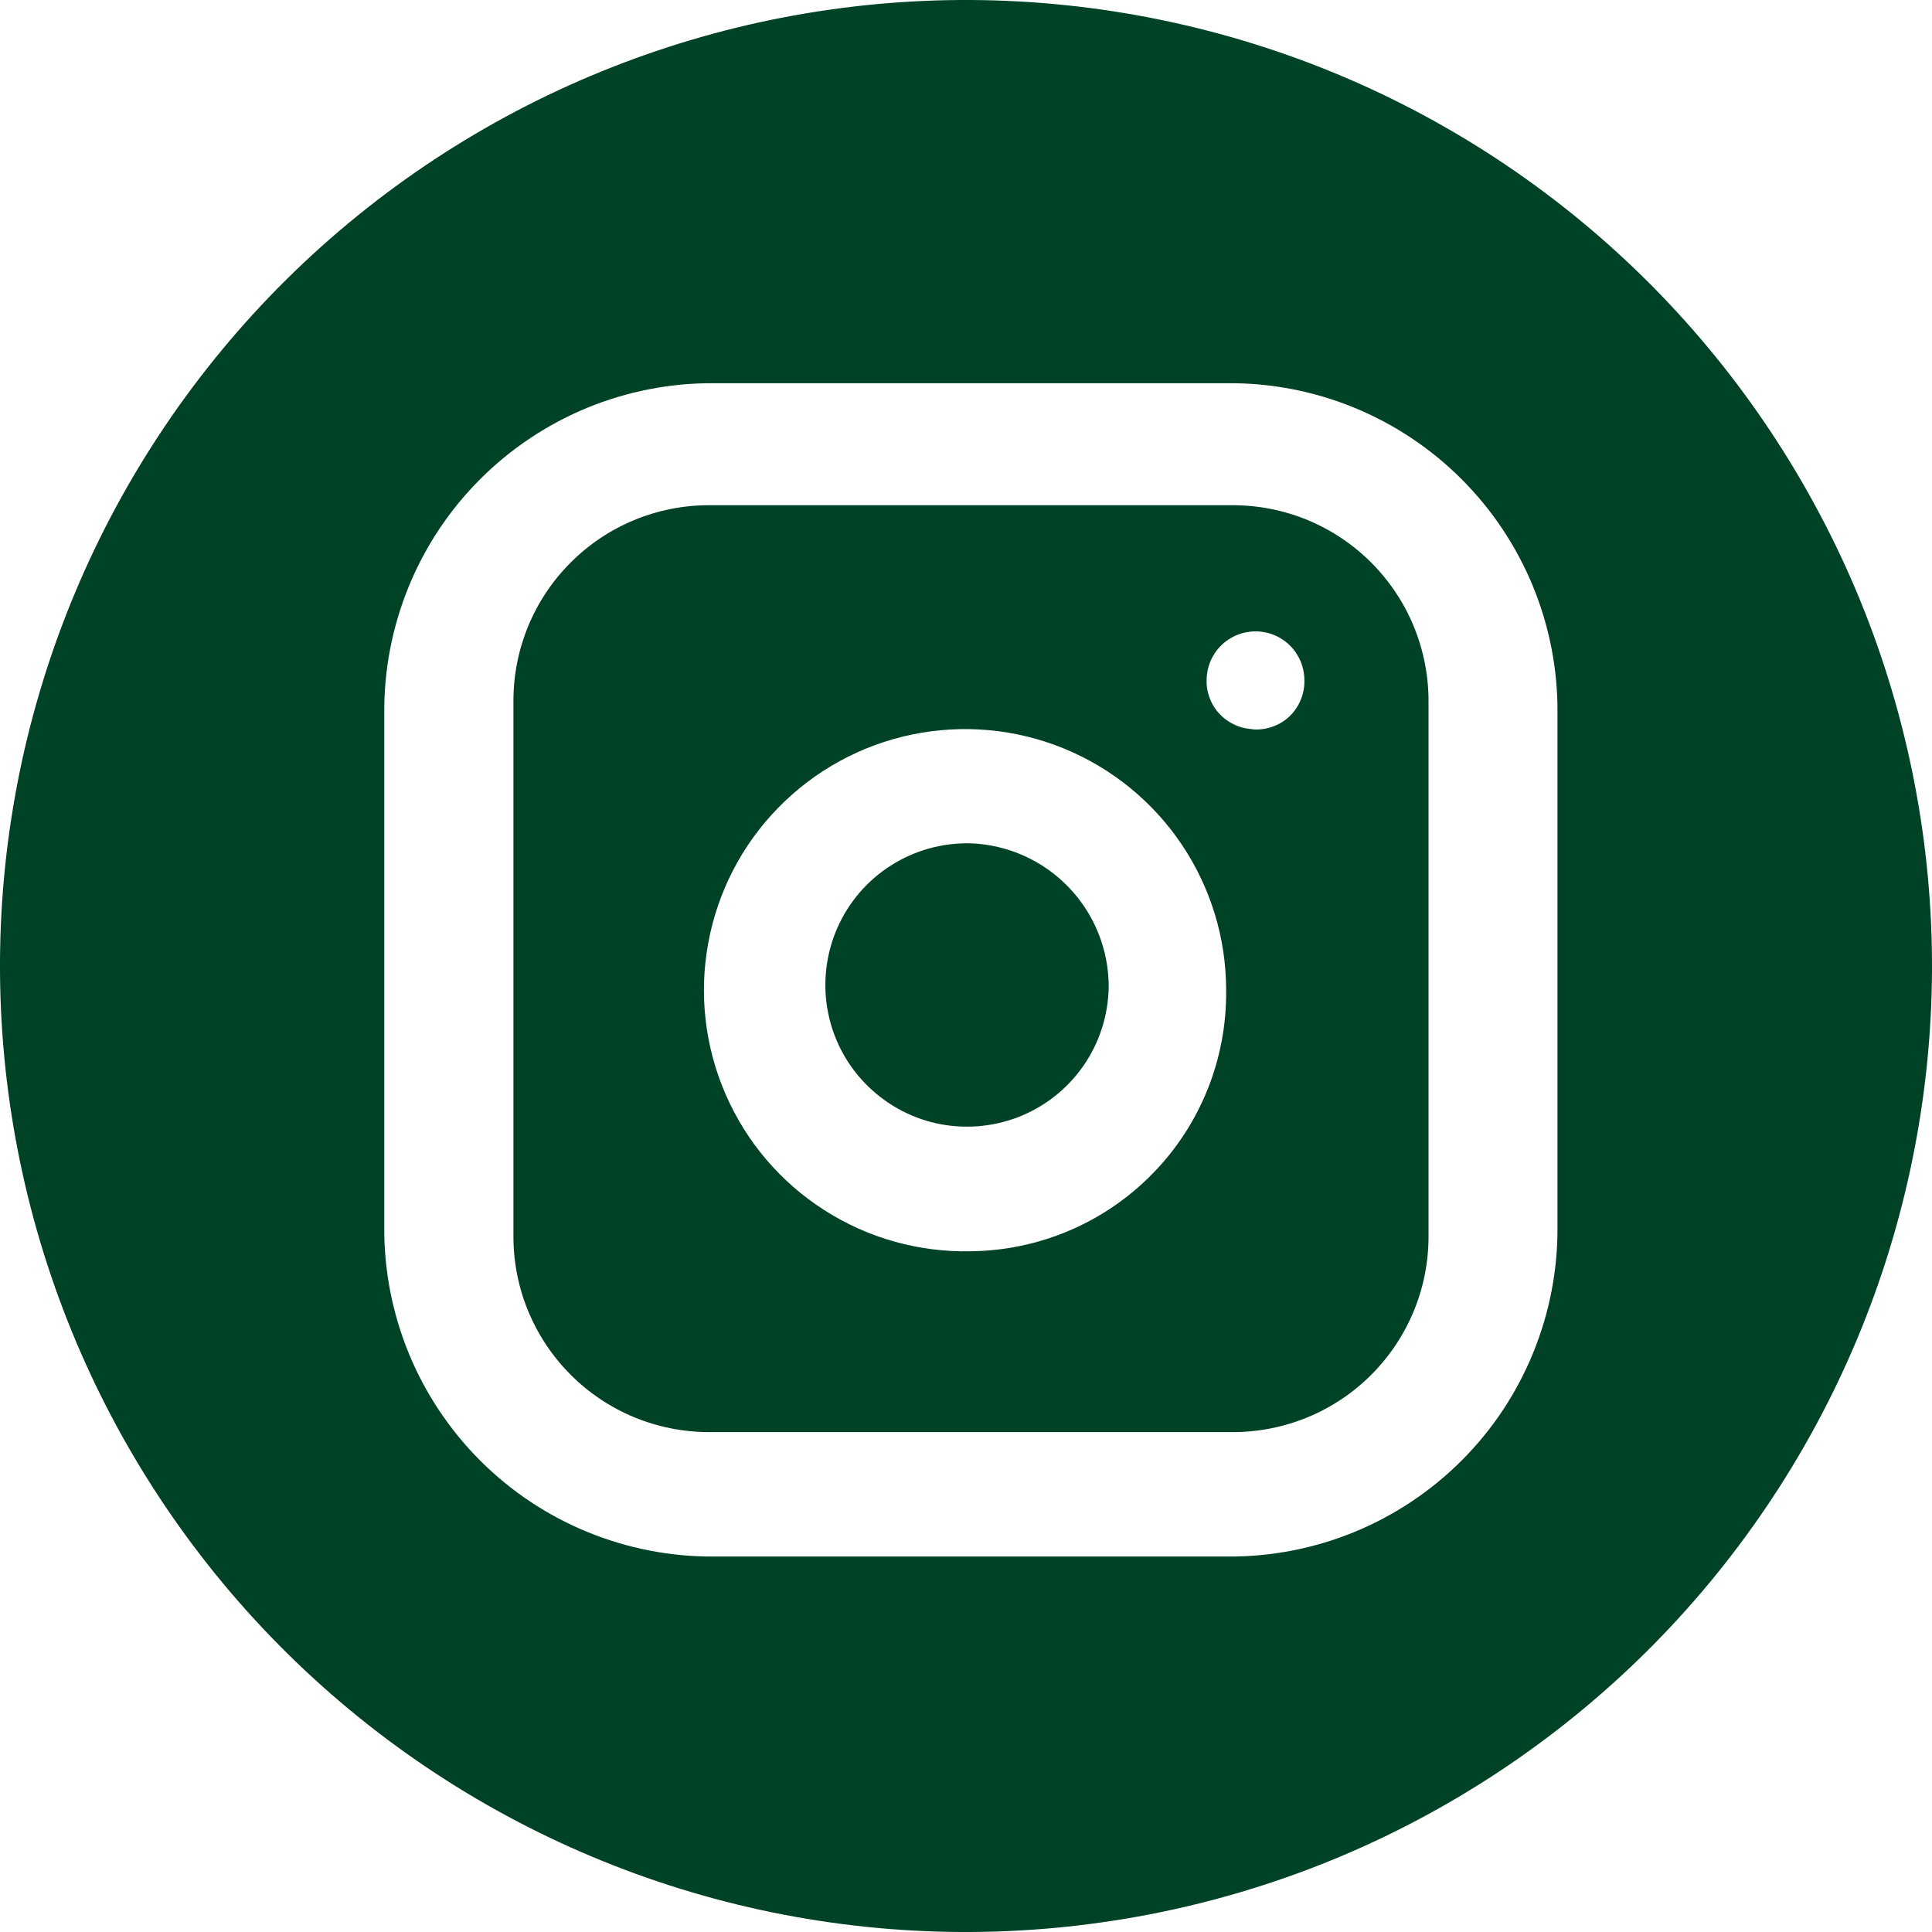<svg width="20" height="20" viewBox="0 0 20 20" fill="none" xmlns="http://www.w3.org/2000/svg">
<g clip-path="url(#clip0_26205_10033)">
<path d="M11.477 10.224C11.471 10.515 11.38 10.797 11.214 11.035C11.048 11.273 10.815 11.457 10.544 11.563C10.273 11.668 9.978 11.691 9.694 11.629C9.41 11.566 9.152 11.42 8.951 11.21C8.75 11.001 8.616 10.736 8.566 10.45C8.516 10.164 8.552 9.869 8.669 9.604C8.786 9.338 8.98 9.113 9.225 8.958C9.471 8.802 9.757 8.723 10.047 8.73C10.433 8.744 10.798 8.908 11.065 9.187C11.332 9.466 11.48 9.838 11.477 10.224Z" fill="#004225"/>
<path d="M12.764 5.23H7.339C6.802 5.23 6.287 5.443 5.908 5.823C5.528 6.202 5.315 6.717 5.315 7.254V12.801C5.315 13.066 5.367 13.33 5.469 13.575C5.571 13.821 5.72 14.044 5.908 14.232C6.096 14.42 6.319 14.569 6.564 14.671C6.81 14.772 7.073 14.825 7.339 14.825H12.764C13.03 14.825 13.293 14.772 13.538 14.671C13.784 14.569 14.007 14.42 14.195 14.232C14.383 14.044 14.532 13.821 14.634 13.575C14.736 13.33 14.788 13.066 14.788 12.801V7.264C14.789 6.997 14.737 6.733 14.636 6.486C14.535 6.24 14.386 6.016 14.198 5.827C14.01 5.638 13.787 5.488 13.54 5.385C13.294 5.283 13.03 5.23 12.764 5.23ZM10.051 12.953C9.514 12.965 8.985 12.817 8.533 12.527C8.08 12.238 7.725 11.82 7.511 11.327C7.297 10.834 7.234 10.289 7.332 9.761C7.429 9.232 7.681 8.745 8.057 8.361C8.432 7.977 8.914 7.713 9.44 7.604C9.966 7.495 10.512 7.544 11.01 7.747C11.507 7.95 11.933 8.296 12.233 8.742C12.533 9.188 12.693 9.713 12.693 10.25C12.697 10.601 12.632 10.949 12.502 11.275C12.371 11.601 12.178 11.898 11.932 12.149C11.687 12.4 11.395 12.6 11.072 12.738C10.749 12.876 10.402 12.949 10.051 12.953ZM12.987 7.548C12.921 7.548 12.855 7.535 12.795 7.509C12.734 7.483 12.679 7.446 12.633 7.399C12.586 7.352 12.55 7.296 12.526 7.235C12.501 7.173 12.489 7.108 12.491 7.042C12.491 6.908 12.544 6.779 12.639 6.684C12.734 6.589 12.863 6.536 12.997 6.536C13.131 6.536 13.26 6.589 13.355 6.684C13.45 6.779 13.503 6.908 13.503 7.042C13.505 7.113 13.491 7.184 13.463 7.25C13.435 7.316 13.393 7.375 13.341 7.423C13.288 7.471 13.225 7.507 13.157 7.528C13.089 7.55 13.017 7.557 12.946 7.548H12.987Z" fill="#004225"/>
<path d="M10.05 0C7.398 -0.013 4.849 1.028 2.964 2.894C1.08 4.76 0.013 7.298 0 9.95C-0.013 12.602 1.028 15.151 2.894 17.036C4.76 18.92 7.298 19.987 9.95 20C11.263 20.006 12.565 19.754 13.781 19.258C14.996 18.761 16.102 18.03 17.036 17.106C17.969 16.182 18.711 15.084 19.22 13.873C19.728 12.662 19.993 11.363 20 10.05C20.006 8.737 19.754 7.435 19.258 6.219C18.761 5.004 18.03 3.898 17.106 2.964C16.182 2.031 15.084 1.289 13.873 0.78C12.662 0.272 11.363 0.007 10.05 0ZM16.123 12.702C16.126 13.151 16.039 13.595 15.869 14.01C15.699 14.425 15.448 14.803 15.13 15.12C14.813 15.437 14.436 15.688 14.021 15.859C13.606 16.029 13.162 16.116 12.713 16.113H7.389C6.94 16.116 6.496 16.029 6.081 15.859C5.666 15.689 5.289 15.438 4.971 15.12C4.654 14.803 4.403 14.426 4.232 14.011C4.062 13.596 3.975 13.152 3.978 12.703V7.378C3.975 6.929 4.062 6.485 4.232 6.07C4.402 5.655 4.653 5.278 4.971 4.96C5.288 4.643 5.665 4.392 6.08 4.221C6.495 4.051 6.939 3.964 7.388 3.967H12.713C13.162 3.964 13.606 4.051 14.021 4.221C14.436 4.392 14.813 4.643 15.13 4.96C15.447 5.277 15.698 5.654 15.869 6.069C16.039 6.484 16.126 6.928 16.123 7.377V12.702Z" fill="#004225"/>
</g>
<defs>
<clipPath id="clip0_26205_10033">
<rect width="20" height="20" fill="white"/>
</clipPath>
</defs>
</svg>
